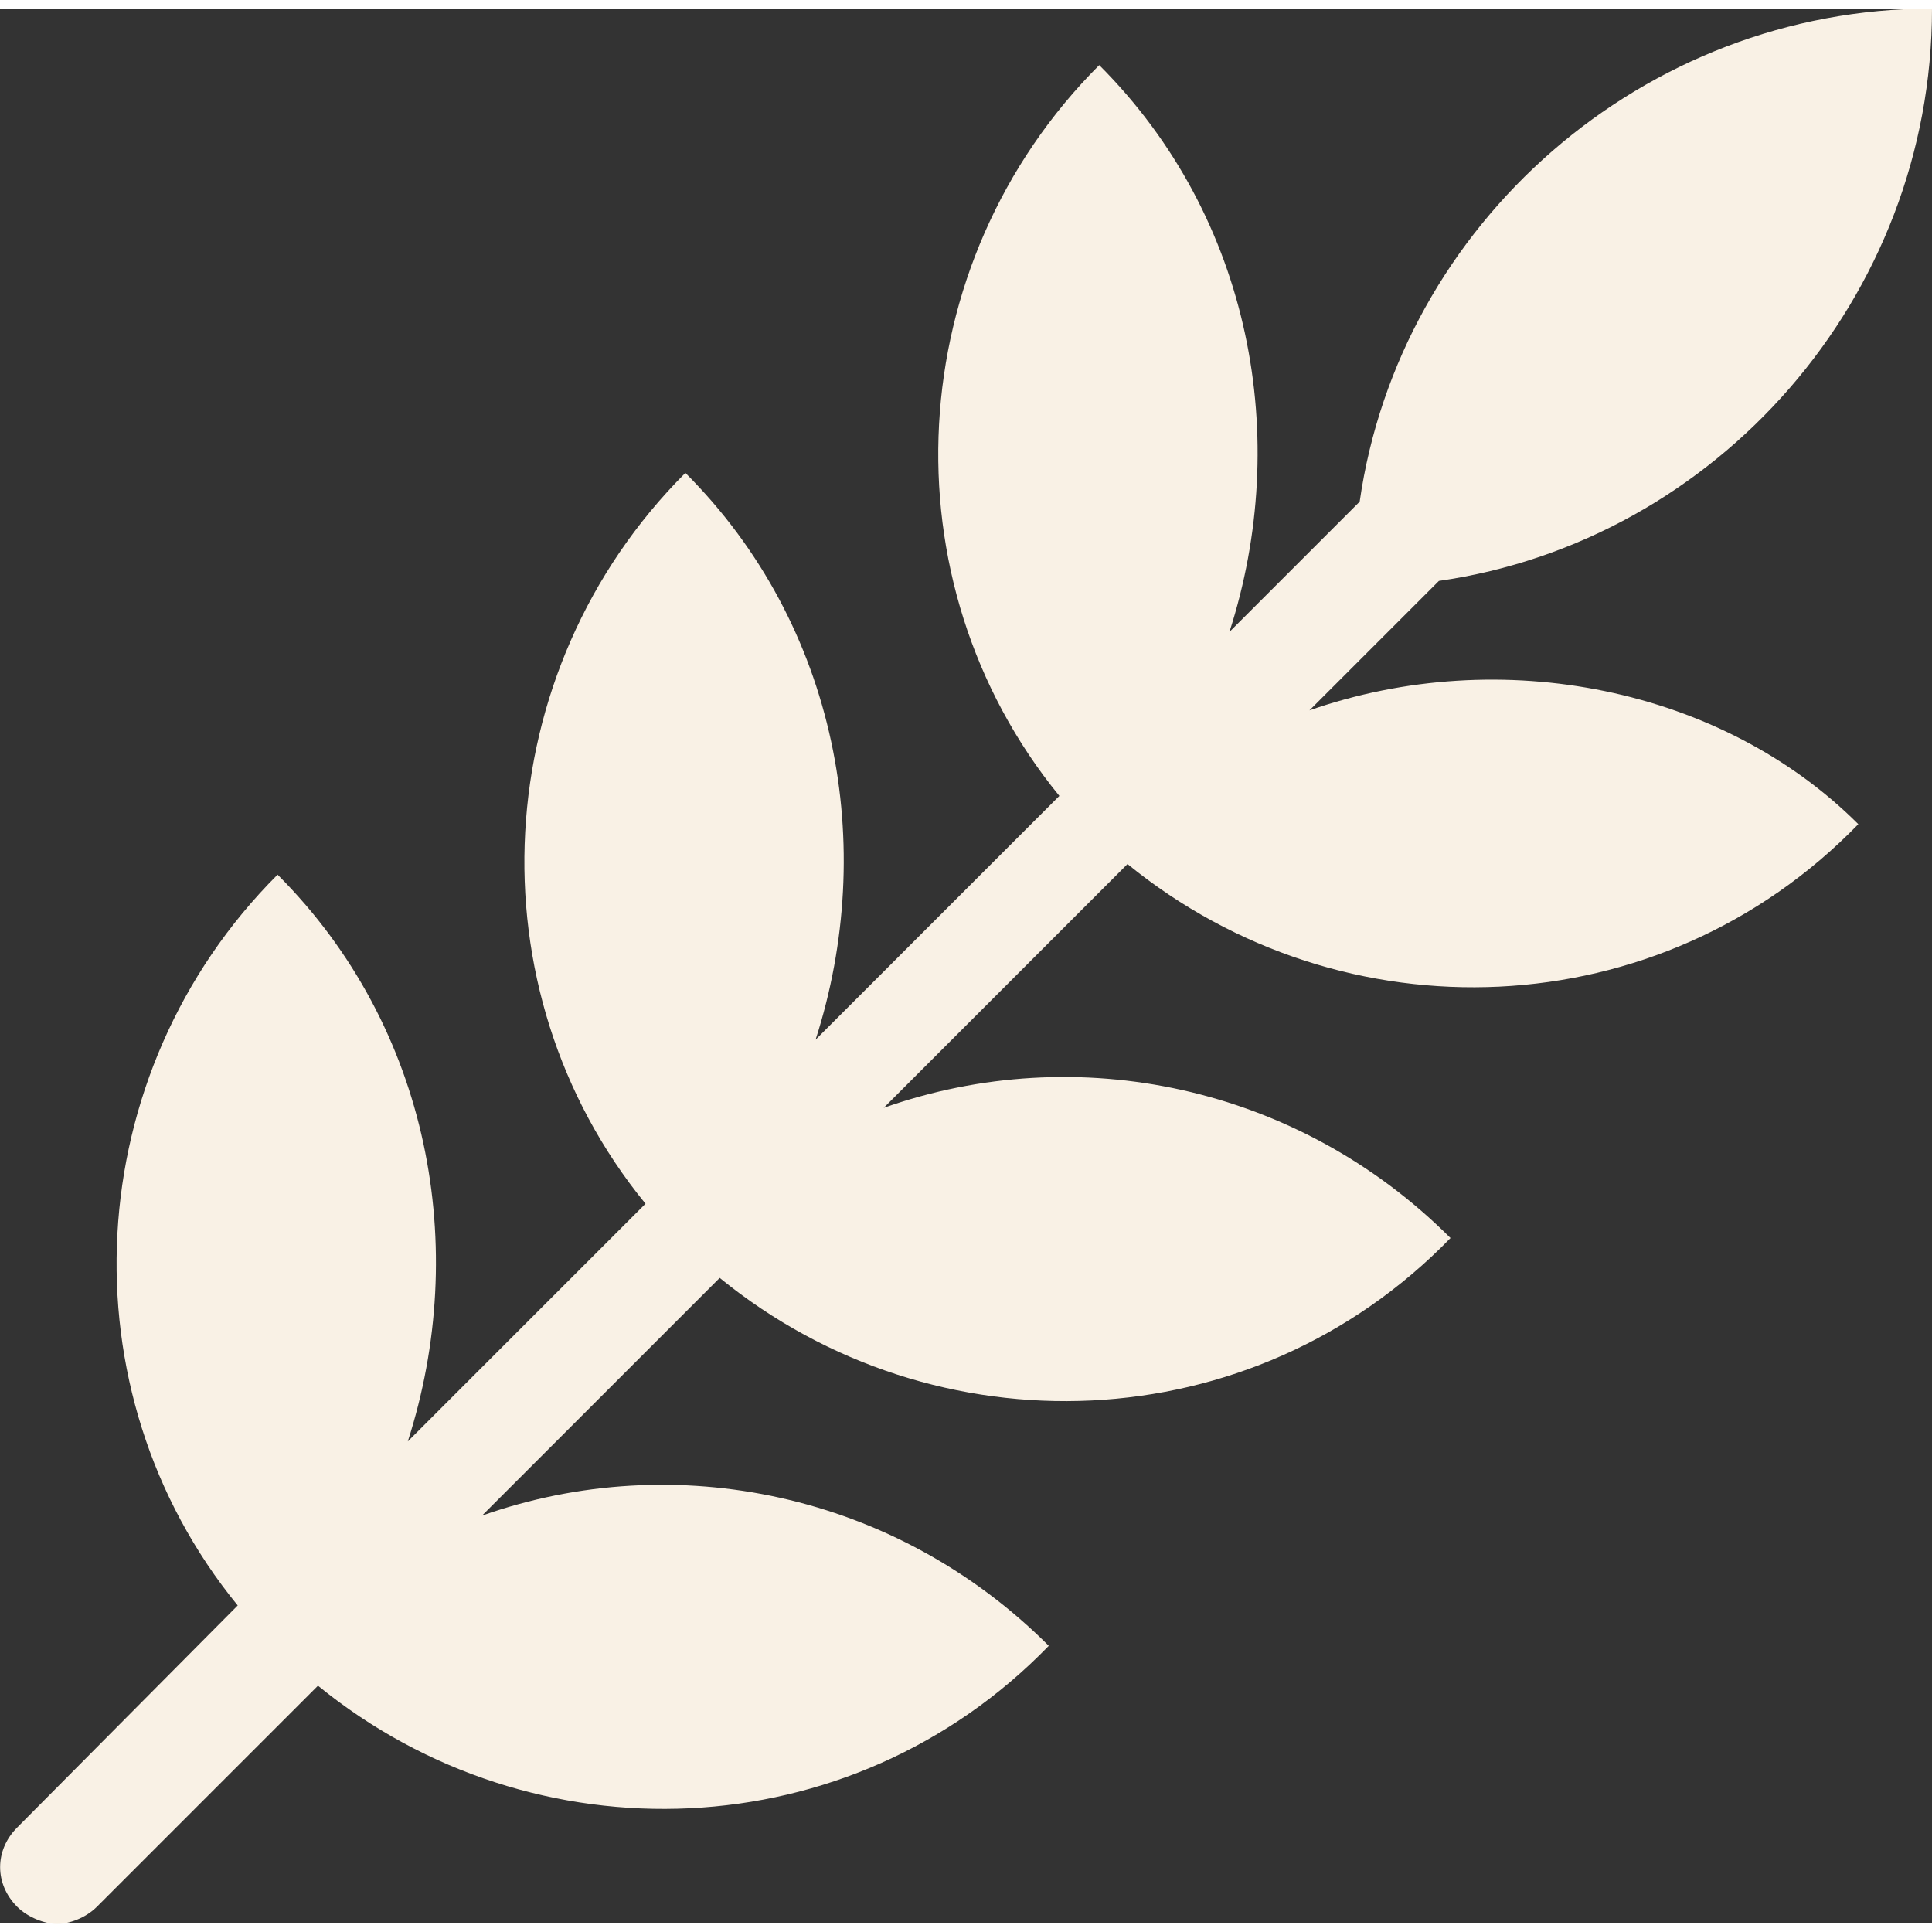 <?xml version="1.0" encoding="UTF-8"?>
<svg id="Artwork" xmlns="http://www.w3.org/2000/svg" width="5.3in" height="5.3in" version="1.1" viewBox="0 0 382.8 379.4">
  <rect x="0" y="0" width="382.8" height="379.4" fill="#333333" stroke="none"/>
  <!-- Generator: Adobe Illustrator 29.0.1, SVG Export Plug-In . SVG Version: 2.1.0 Build 192)  -->
  <defs>
    <style>
      .st0 {
        fill: #f9f1e5;
      }
    </style>
  </defs>
  <path class="st0" d="M259.3,139.2l25.8-25.8c55-7.9,97.7-56.1,97.7-113.4-57.3,0-105.5,42.7-113.4,97.7l-25.8,25.8c12.3-38.2,4.5-82-25.8-112.3-39.3,39.3-42.7,102.2-7.9,144.8l-48.3,48.3c12.3-38.2,4.5-82-25.8-112.3-39.3,39.3-42.7,102.2-7.9,144.8l-47.1,47.1c12.3-38.2,4.5-82-25.8-112.3-39.3,39.3-42.7,102.2-7.9,144.8L3.4,360.4c-4.5,4.5-4.5,11.2,0,15.7,2.2,2.2,5.6,3.4,7.9,3.4s5.6-1.1,7.9-3.4l43.8-43.8c42.7,34.8,105.5,32.6,144.8-7.9-30.3-30.3-74.1-39.3-112.3-25.8l47.1-47.1c42.7,34.8,105.5,32.6,144.8-7.9-30.3-30.3-74.1-39.3-112.3-25.8l48.3-48.3c42.7,34.8,105.5,32.6,144.8-7.9-26.9-26.9-70.7-35.9-108.9-22.5h0Z"/>
</svg>